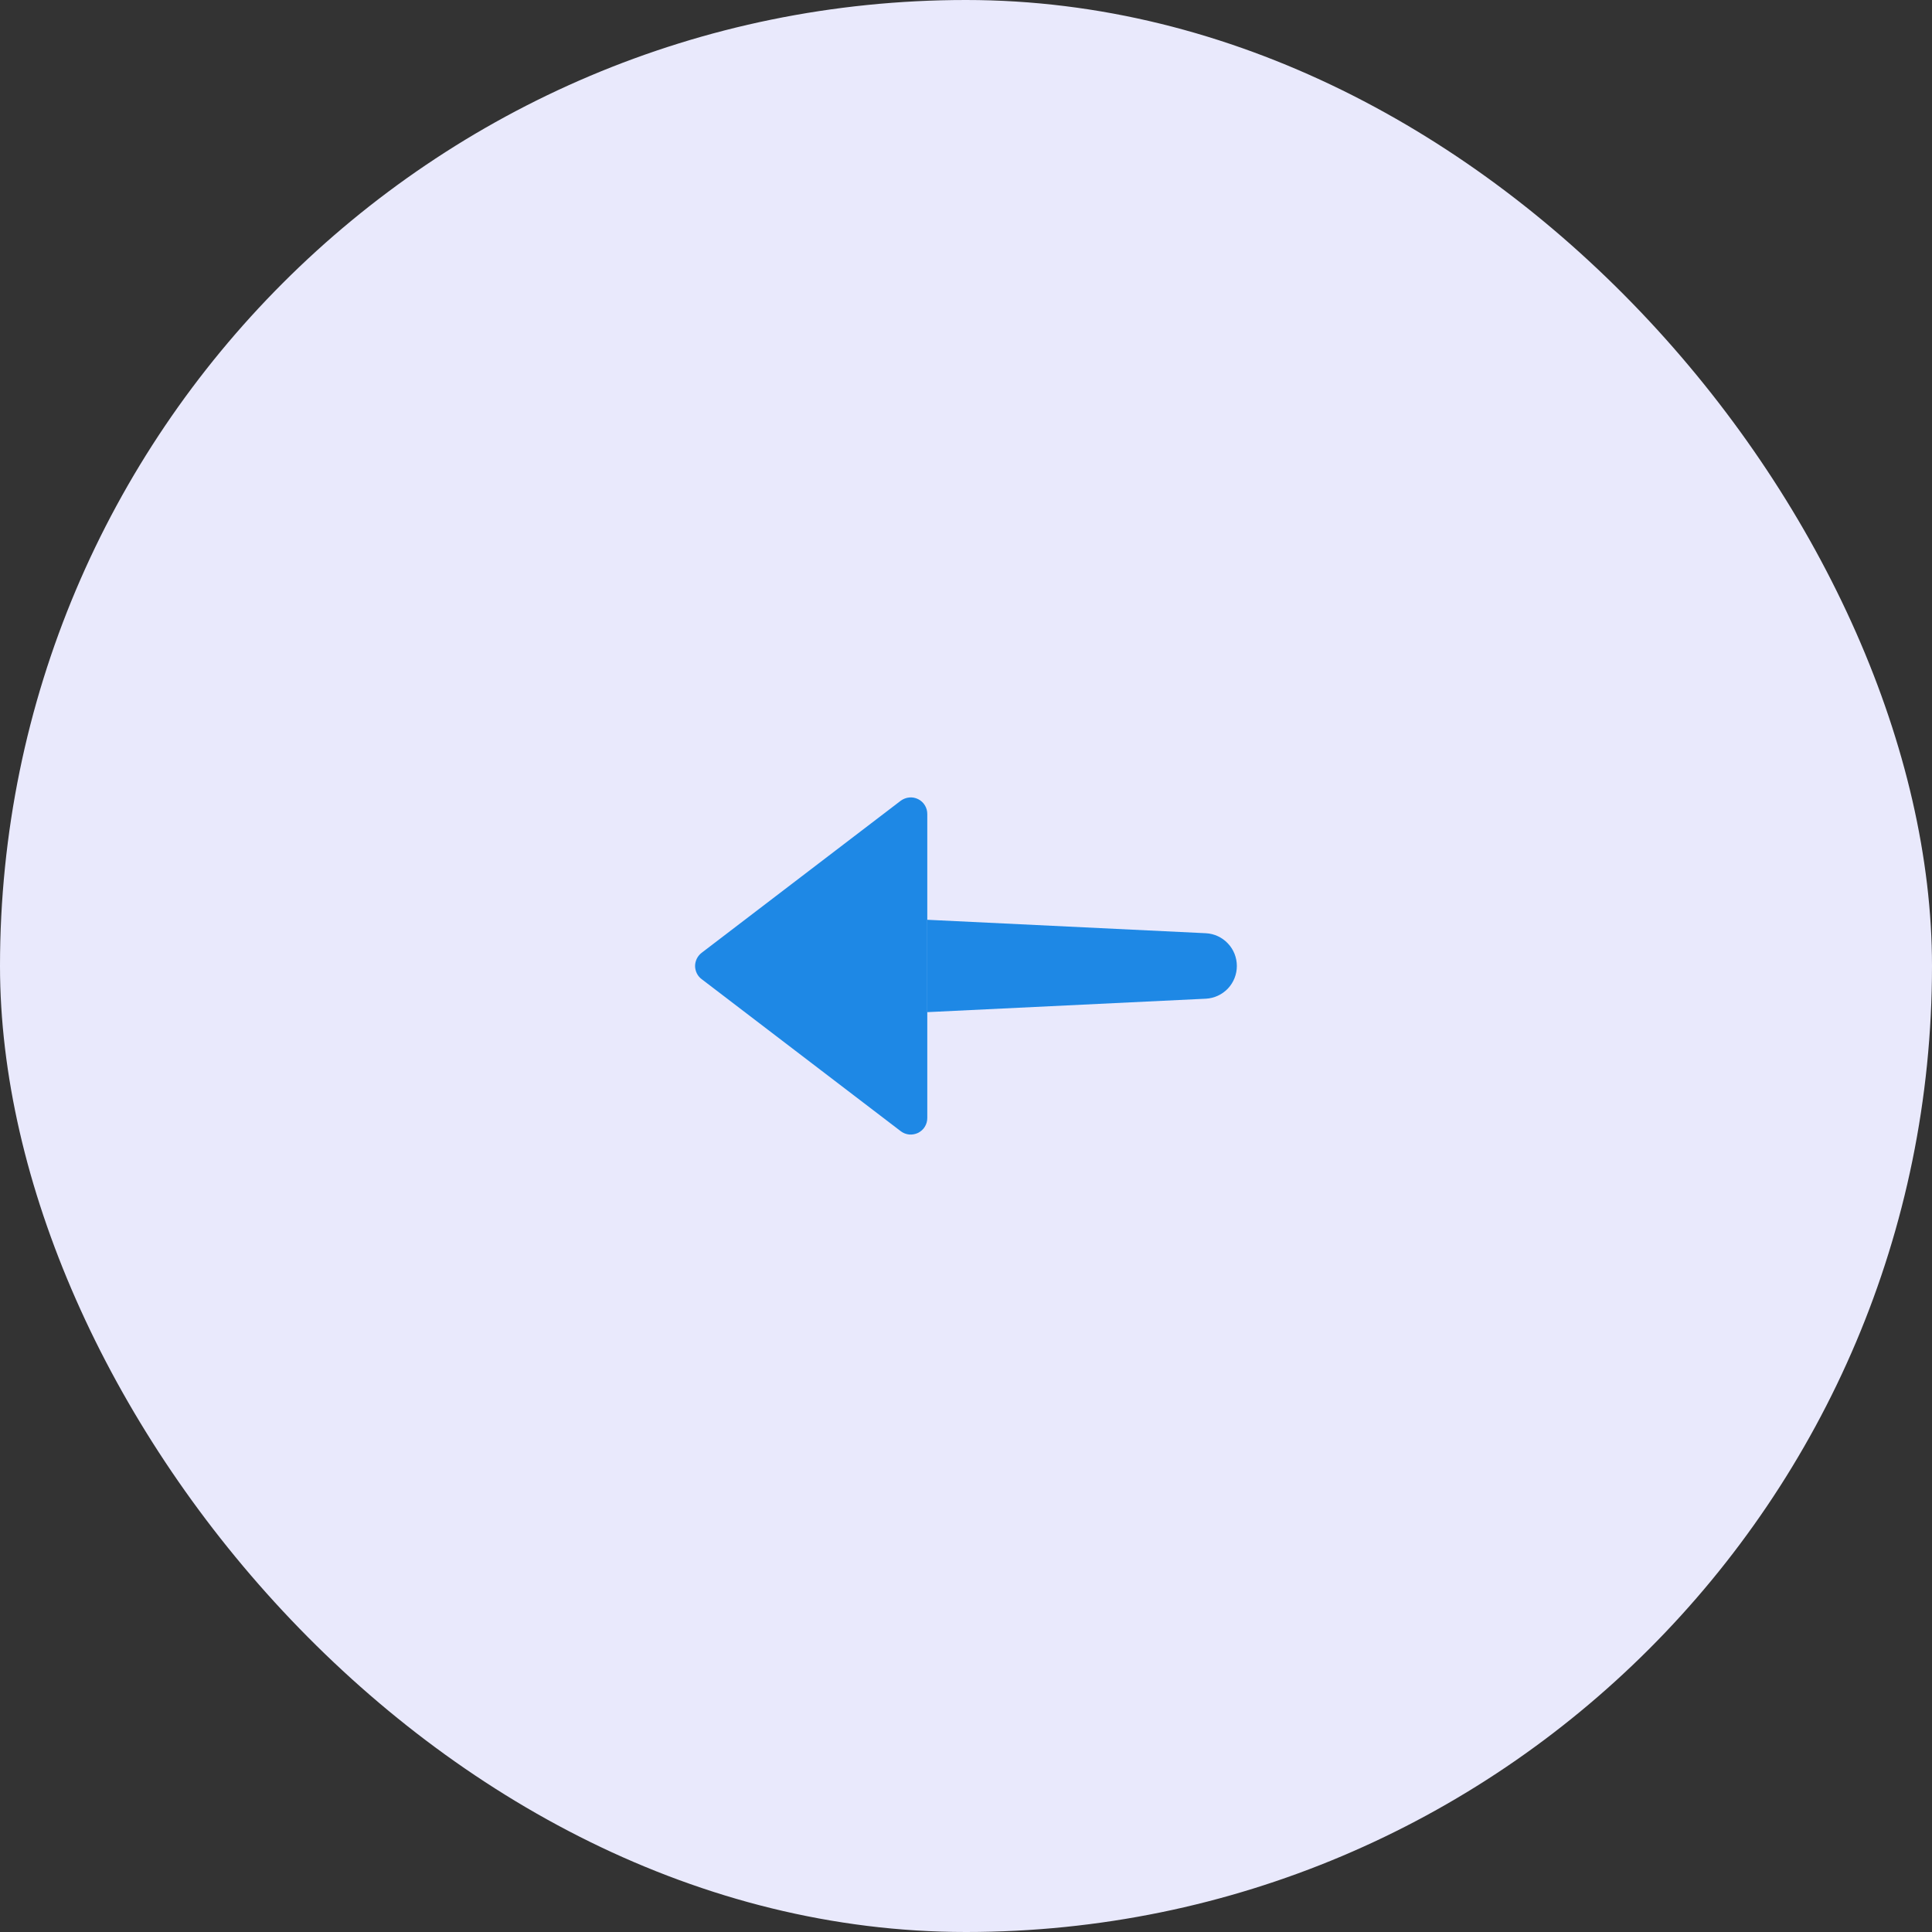 <svg width="26" height="26" viewBox="0 0 26 26" fill="none" xmlns="http://www.w3.org/2000/svg">
<rect x="0" y="0" width="26" height="26" fill="#333333" stroke="none"/>
<rect width="26" height="26" rx="13" fill="#E9E9FC"/>
<path d="M9.444 13.178L12.123 15.224C12.156 15.249 12.196 15.264 12.237 15.268C12.278 15.271 12.319 15.263 12.357 15.245C12.393 15.226 12.425 15.198 12.446 15.163C12.468 15.127 12.479 15.087 12.479 15.046L12.479 10.954C12.479 10.913 12.468 10.872 12.446 10.837C12.425 10.802 12.393 10.773 12.357 10.755C12.319 10.736 12.278 10.728 12.237 10.732C12.196 10.736 12.156 10.751 12.123 10.775L9.444 12.821C9.416 12.842 9.394 12.869 9.378 12.9C9.363 12.931 9.354 12.965 9.354 13C9.354 13.034 9.363 13.069 9.378 13.1C9.394 13.131 9.416 13.158 9.444 13.178Z" fill="#1E88E5"/>
<path d="M16.645 13C16.645 12.887 16.602 12.778 16.525 12.697C16.447 12.614 16.341 12.565 16.229 12.559L12.479 12.378L12.479 13.621L16.229 13.44C16.341 13.434 16.447 13.385 16.525 13.303C16.602 13.221 16.645 13.113 16.645 13Z" fill="#1E88E5"/>
</svg>
